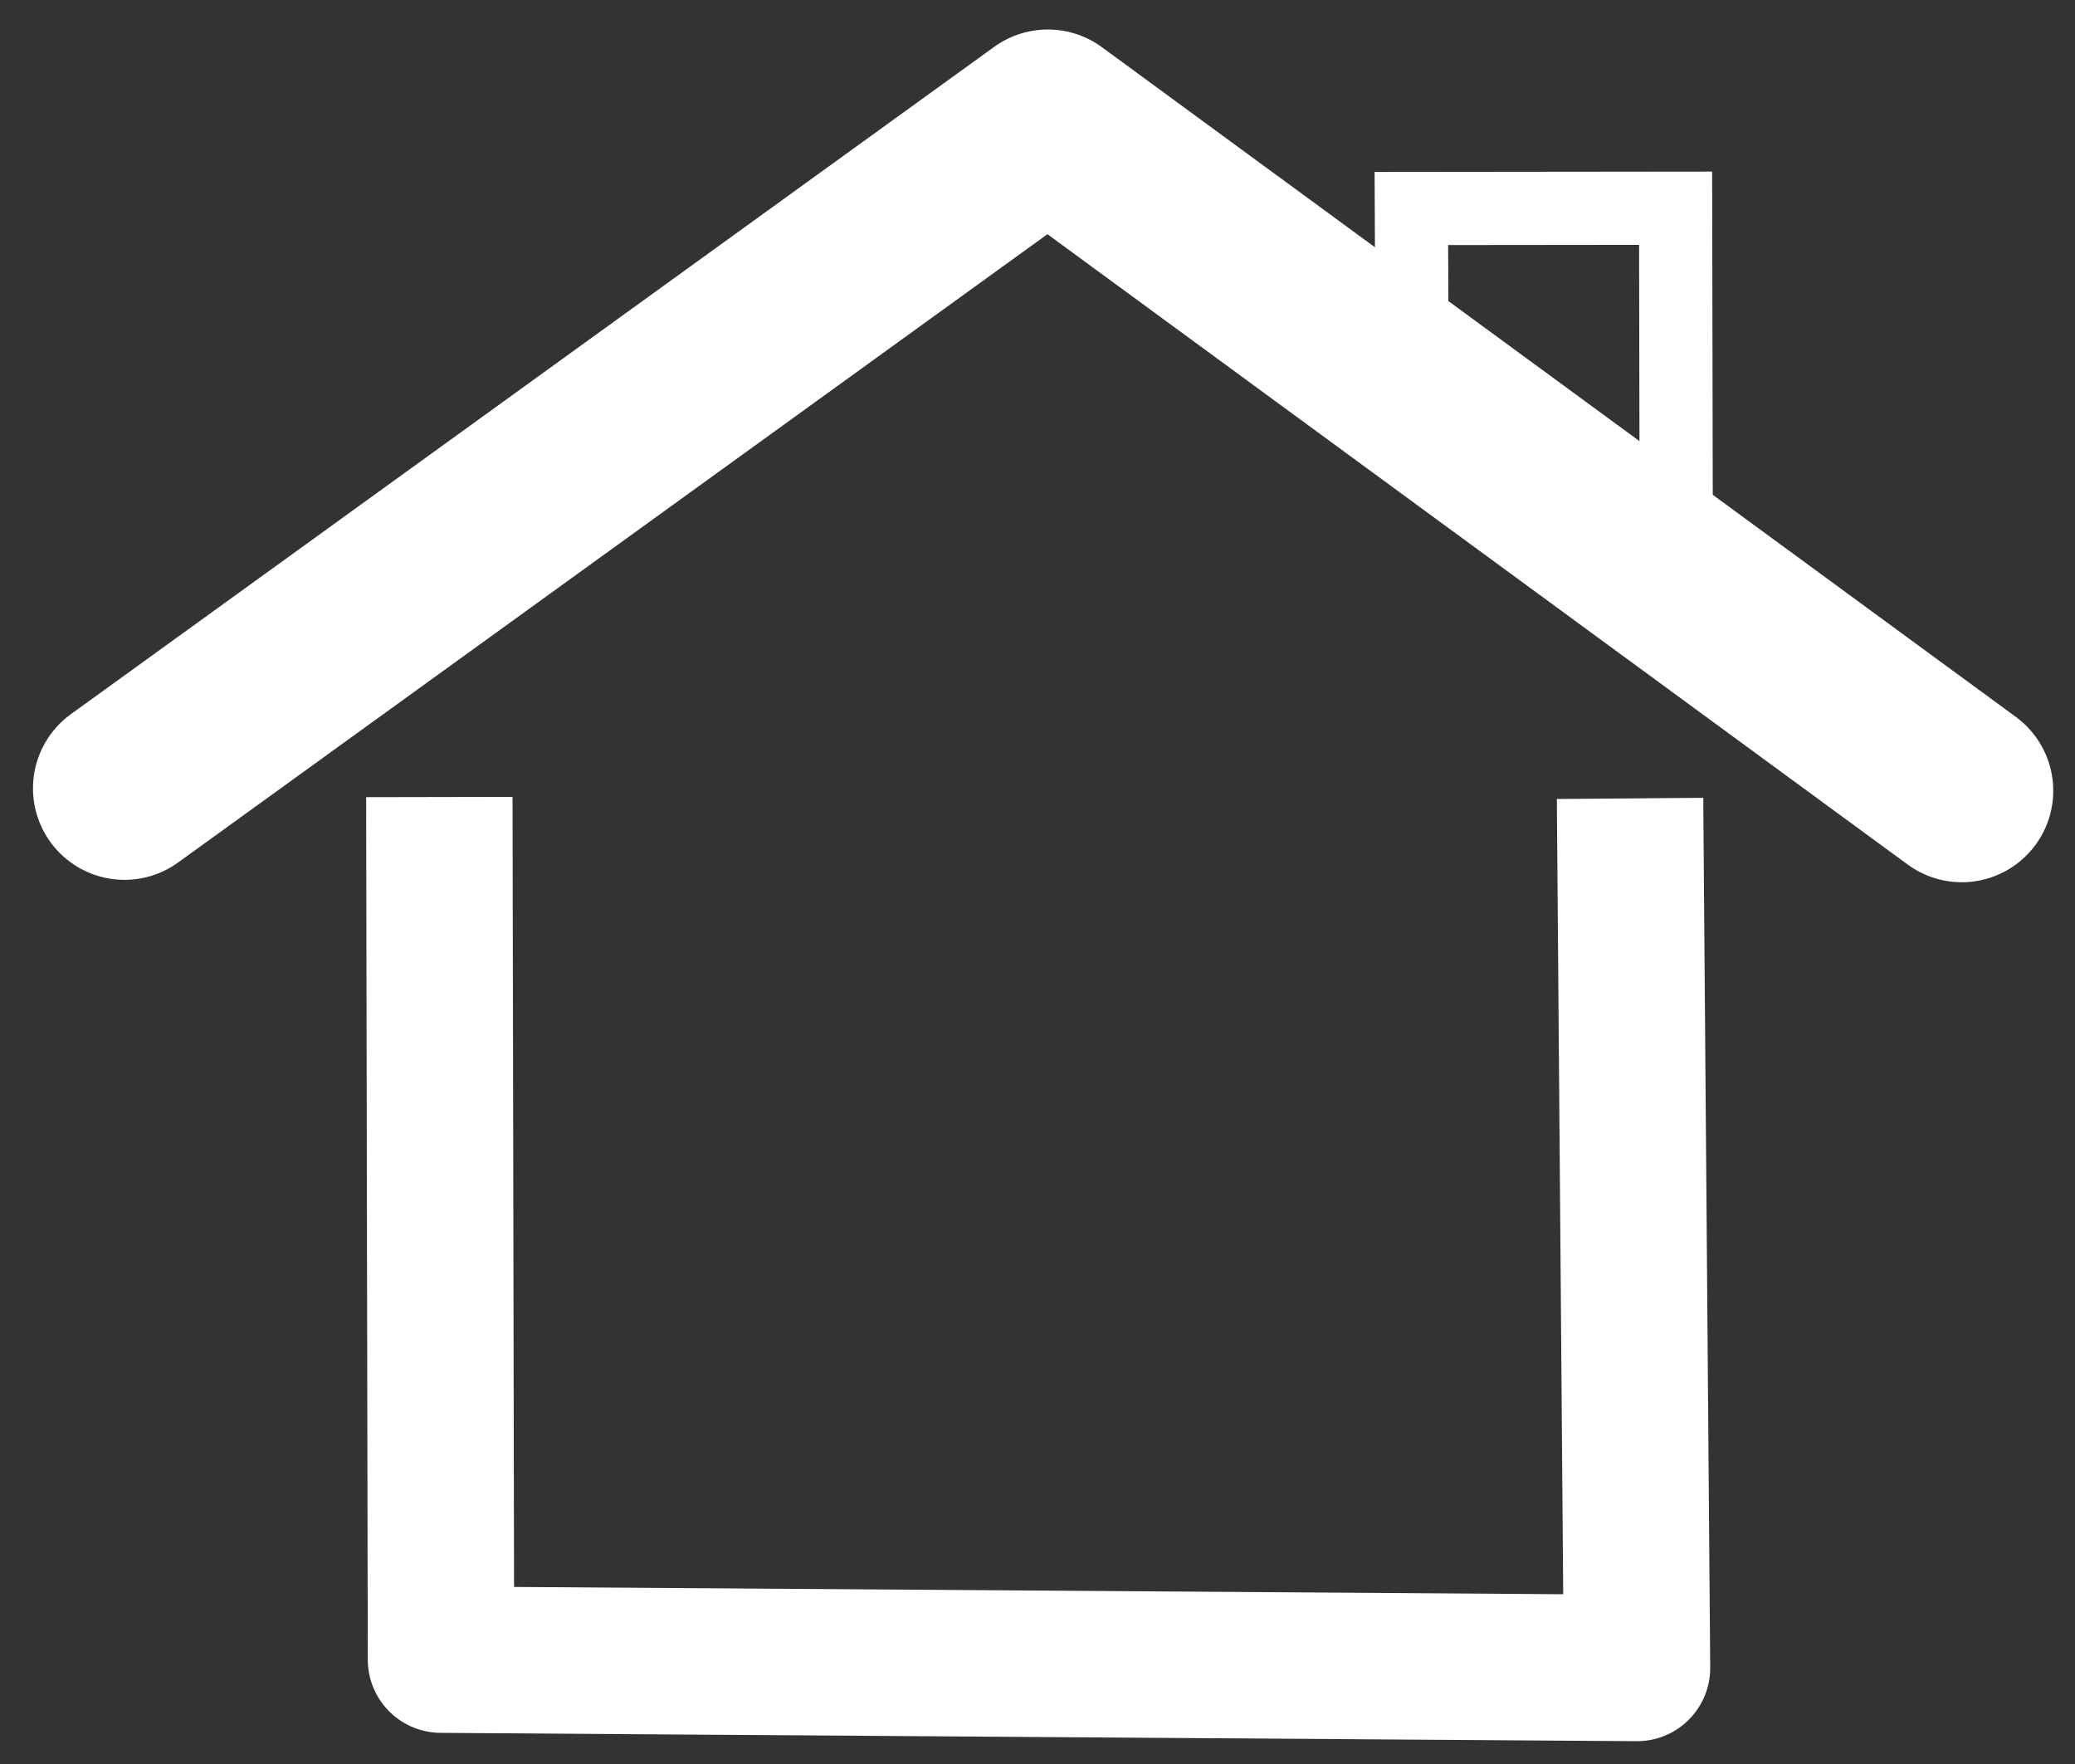 <?xml version="1.0" encoding="UTF-8" standalone="no"?>
<!-- Created with Inkscape (http://www.inkscape.org/) -->

<svg
   xmlns:dc="http://purl.org/dc/elements/1.1/"
   xmlns:cc="http://creativecommons.org/ns#"
   xmlns:rdf="http://www.w3.org/1999/02/22-rdf-syntax-ns#"
   xmlns:svg="http://www.w3.org/2000/svg"
   xmlns="http://www.w3.org/2000/svg"
   xmlns:sodipodi="http://sodipodi.sourceforge.net/DTD/sodipodi-0.dtd"
   xmlns:inkscape="http://www.inkscape.org/namespaces/inkscape"
   width="100mm"
   height="85mm"
   viewBox="0 0 354.331 301.181"
   id="svg2"
   version="1.1"
   inkscape:version="0.91 r13725"
   sodipodi:docname="home.svg">
  <rect x="0" y="0" width="354.331" height="301.181" fill="#333333" stroke="none"/>
  <defs
     id="defs4" />
  <sodipodi:namedview
     id="base"
     pagecolor="#ffffff"
     bordercolor="#666666"
     borderopacity="1.0"
     inkscape:pageopacity="0.0"
     inkscape:pageshadow="2"
     inkscape:zoom="1.979899"
     inkscape:cx="148.21549"
     inkscape:cy="166.85207"
     inkscape:document-units="px"
     inkscape:current-layer="layer1"
     showgrid="false"
     showguides="true"
     inkscape:guide-bbox="true"
     inkscape:window-width="1920"
     inkscape:window-height="1017"
     inkscape:window-x="-8"
     inkscape:window-y="-8"
     inkscape:window-maximized="1"
     borderlayer="false">
    <sodipodi:guide
       position="695.964,143.82"
       orientation="0,1"
       id="guide3367" />
    <sodipodi:guide
       position="706.518,138.616"
       orientation="1,0"
       id="guide4169" />
    <sodipodi:guide
       position="709.758,134.382"
       orientation="0,1"
       id="guide4171" />
    <sodipodi:guide
       position="693.47,144.041"
       orientation="1,0"
       id="guide4173" />
    <sodipodi:guide
       position="701.306,152.031"
       orientation="-0.588,0.809"
       id="guide4175"
       inkscape:label=""
       inkscape:color="rgb(0,0,255)" />
    <sodipodi:guide
       position="698.789,152.081"
       orientation="0.588,0.809"
       id="guide4177"
       inkscape:label=""
       inkscape:color="rgb(0,0,255)" />
    <sodipodi:guide
       position="707.143,150.201"
       orientation="0,1"
       id="guide4214" />
    <sodipodi:guide
       position="704.092,151.902"
       orientation="1,0"
       id="guide4216" />
    <sodipodi:guide
       position="706.981,147.908"
       orientation="1,0"
       id="guide4218" />
  </sodipodi:namedview>
  <g
     inkscape:label="Layer 1"
     inkscape:groupmode="layer"
     id="layer1"
     transform="translate(0,-751.181)">
    <g
       id="g4225"
       transform="matrix(15.625,0,0,15.625,-10760.446,-13309.689)">
      <g
         id="g4220">
        <path
           style="fill:none;fill-opacity:1;fill-rule:evenodd;stroke:#ffffff;stroke-width:2;stroke-linecap:round;stroke-linejoin:round;stroke-miterlimit:4;stroke-dasharray:none;stroke-opacity:1"
           d="m 690.029,908.51 10.091,-7.292 9.988,7.318"
           id="path3361"
           inkscape:connector-curvature="0"
           sodipodi:nodetypes="ccc" />
        <path
           style="fill:none;fill-rule:evenodd;stroke:#ffffff;stroke-width:0.8;stroke-linecap:butt;stroke-linejoin:miter;stroke-miterlimit:4;stroke-dasharray:none;stroke-opacity:1"
           d="m 704.102,904.14 -0.009,-1.966 2.888,-0.003 0.008,4.285"
           id="path3363"
           inkscape:connector-curvature="0"
           sodipodi:nodetypes="cccc" />
        <path
           style="fill:none;fill-rule:evenodd;stroke:#ffffff;stroke-width:1.6;stroke-linecap:butt;stroke-linejoin:round;stroke-miterlimit:4;stroke-dasharray:none;stroke-opacity:1"
           d="m 693.47,908.605 0.018,9.426 13.071,0.091 -0.076,-9.502"
           id="path3365"
           inkscape:connector-curvature="0"
           sodipodi:nodetypes="cccc" />
      </g>
    </g>
  </g>
</svg>
